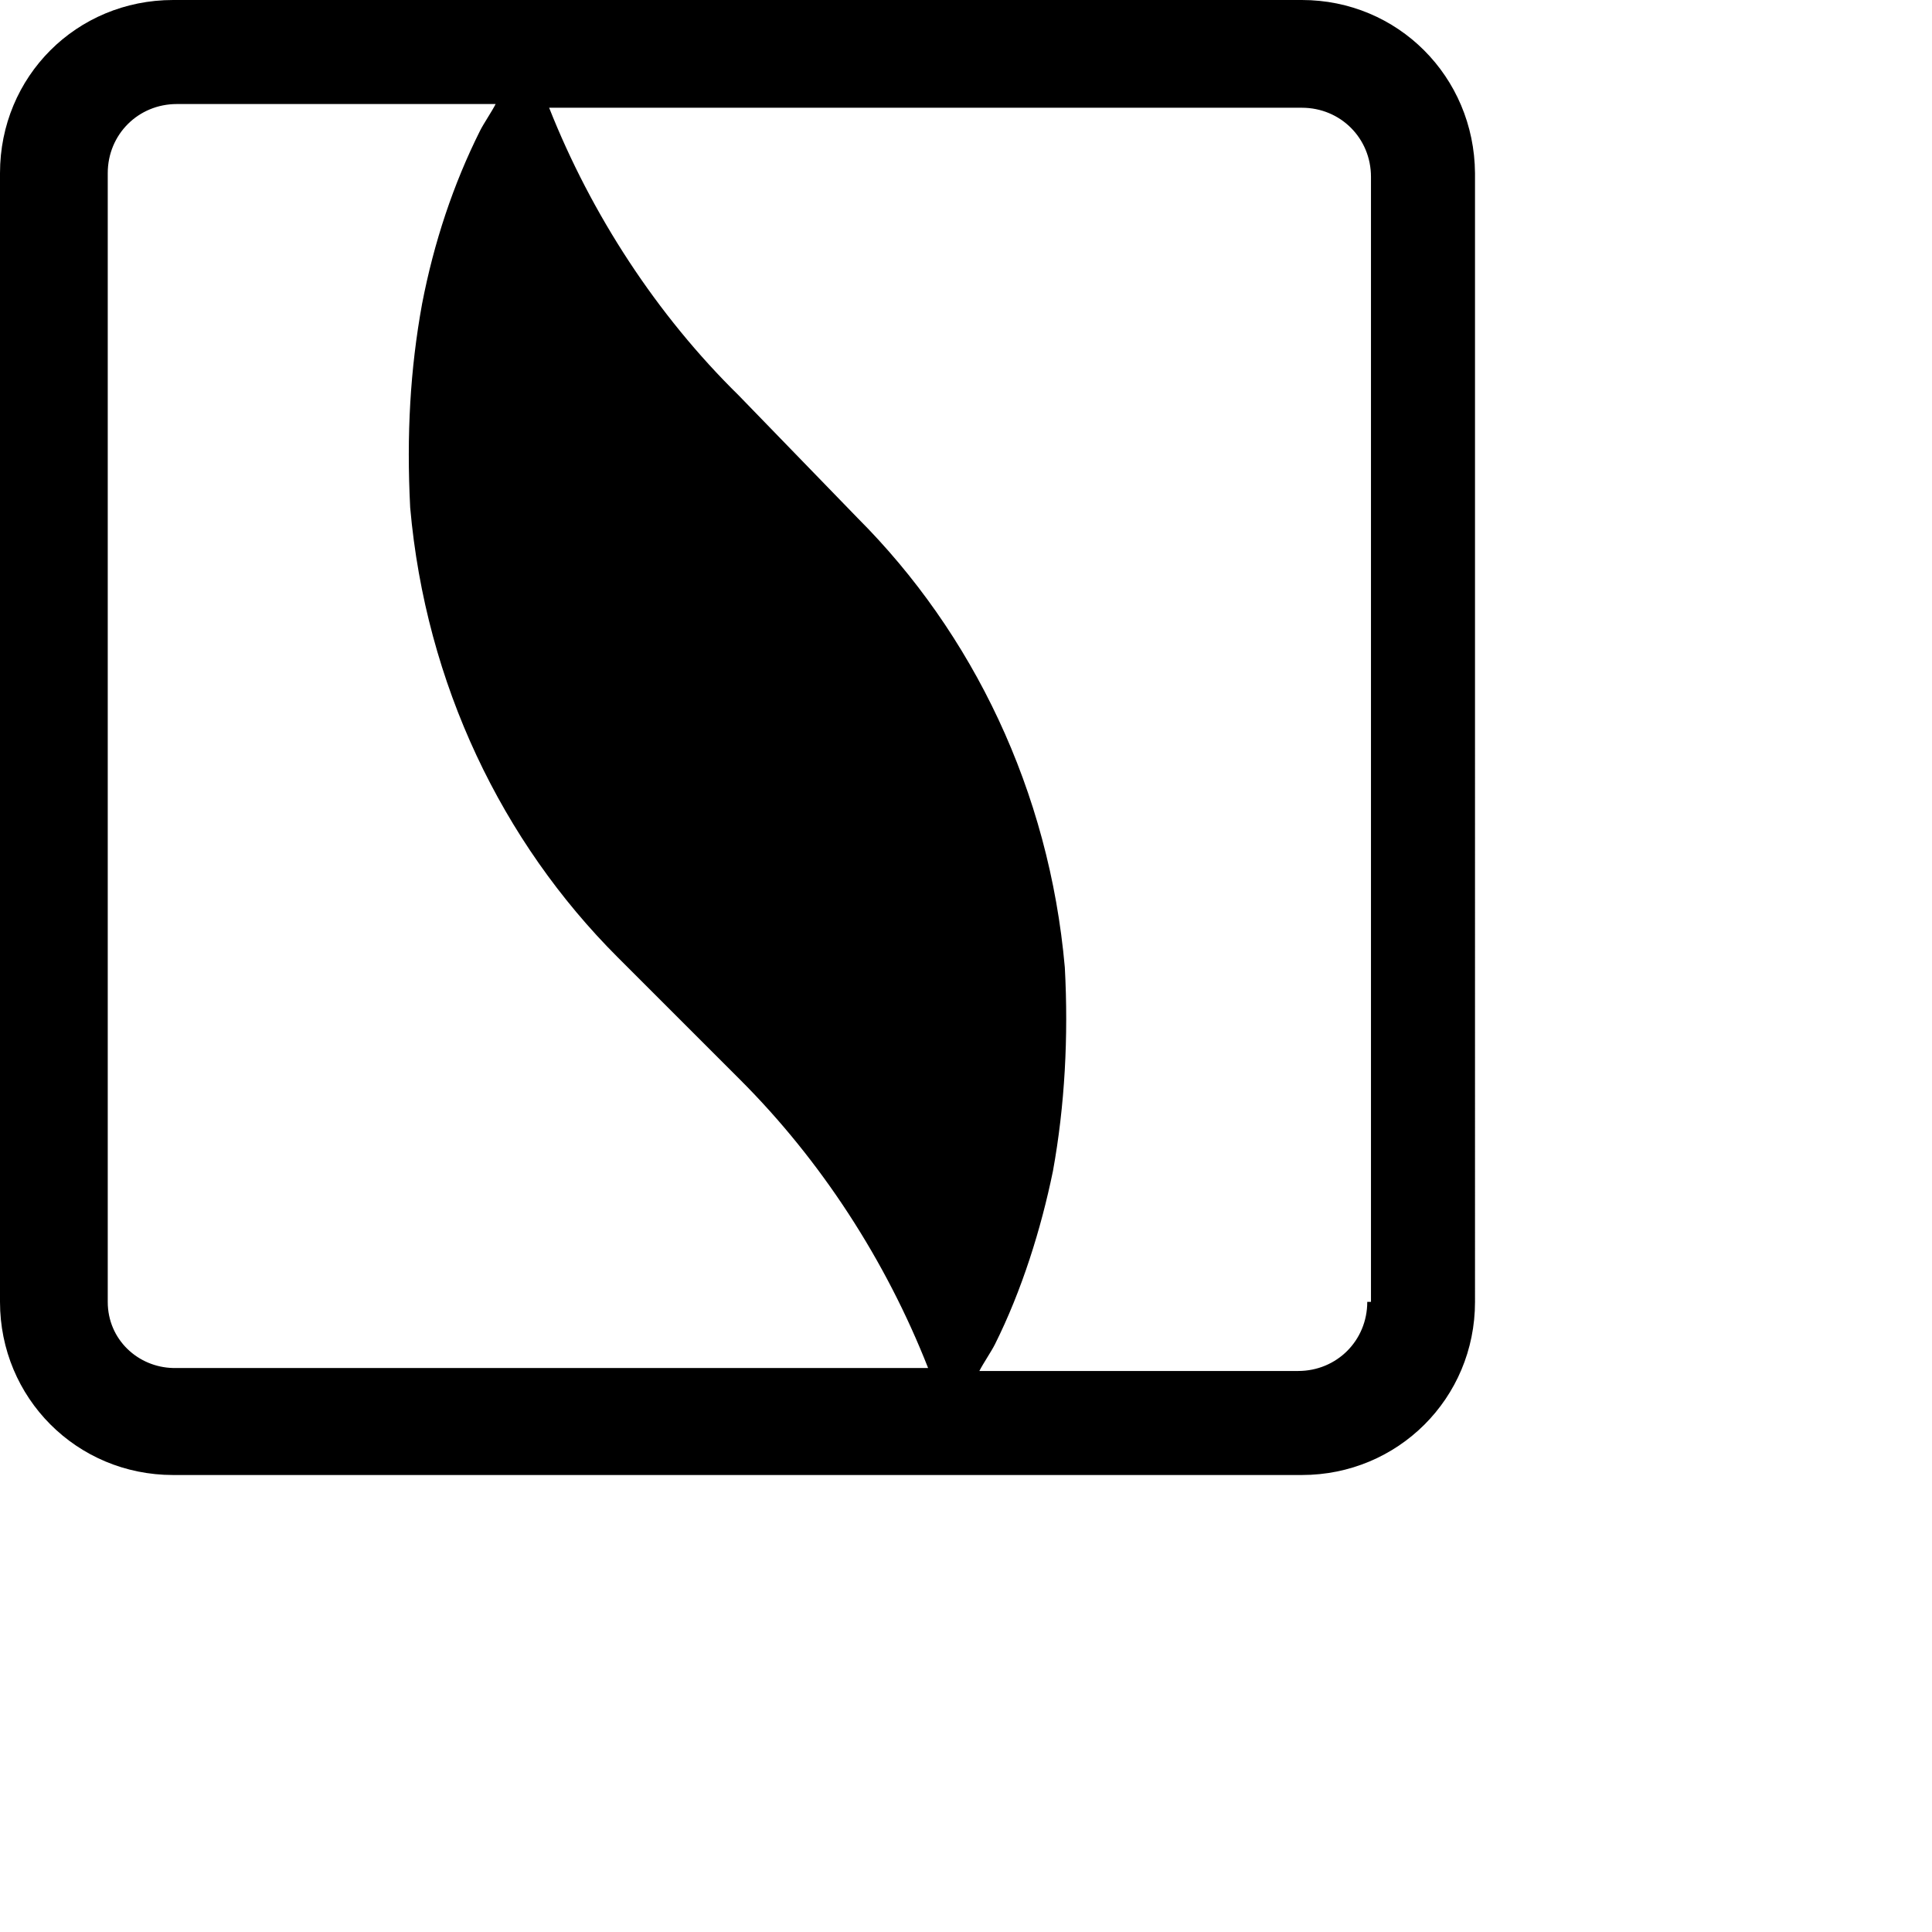 <?xml version="1.0" standalone="no"?>
<!DOCTYPE svg PUBLIC "-//W3C//DTD SVG 20010904//EN"
 "http://www.w3.org/TR/2001/REC-SVG-20010904/DTD/svg10.dtd">
<svg version="1.0" xmlns="http://www.w3.org/2000/svg"
 width="260pt" height="260pt" viewBox="0 0 260 260"
 preserveAspectRatio="xMidYMid meet">
<g fill="#000000" stroke="none">
<path d="M175.2,0H23.3C10.3,0,0,10.3,0,23.3v151.9c0,12.9,10.3,23.3,23.3,23.3h151.9c12.9,0,23.3-10.3,23.3-23.3V23.3
	C198.4,10.3,188.1,0,175.2,0z M14.5,175.2V23.3c0-5.2,4.1-9.3,9.3-9.3h42.9c-0.5,1-1.6,2.6-2.1,3.6c-3.6,7.2-6.2,15-7.8,23.3
	c-1.6,8.8-2.1,17.6-1.6,27.4c2.1,23.8,12.4,45,27.9,60.5l16.5,16.5c10.9,10.9,19.6,24.3,25.3,38.8H23.3
	C18.6,184,14.5,180.3,14.5,175.2z M184,175.2c0,5.2-4.1,9.3-9.3,9.3h-42.9c0.5-1,1.6-2.6,2.1-3.6c3.6-7.2,6.2-15.5,7.8-23.3
	c1.6-8.8,2.1-18.1,1.6-27.4c-2.1-23.8-12.4-45-27.9-60.5l-16-16.5c-11-10.8-19.8-24.3-25.5-38.7h101.3c5.2,0,9.3,4.1,9.3,9.3v151.4
	H184z"/>
</g>
</svg>
